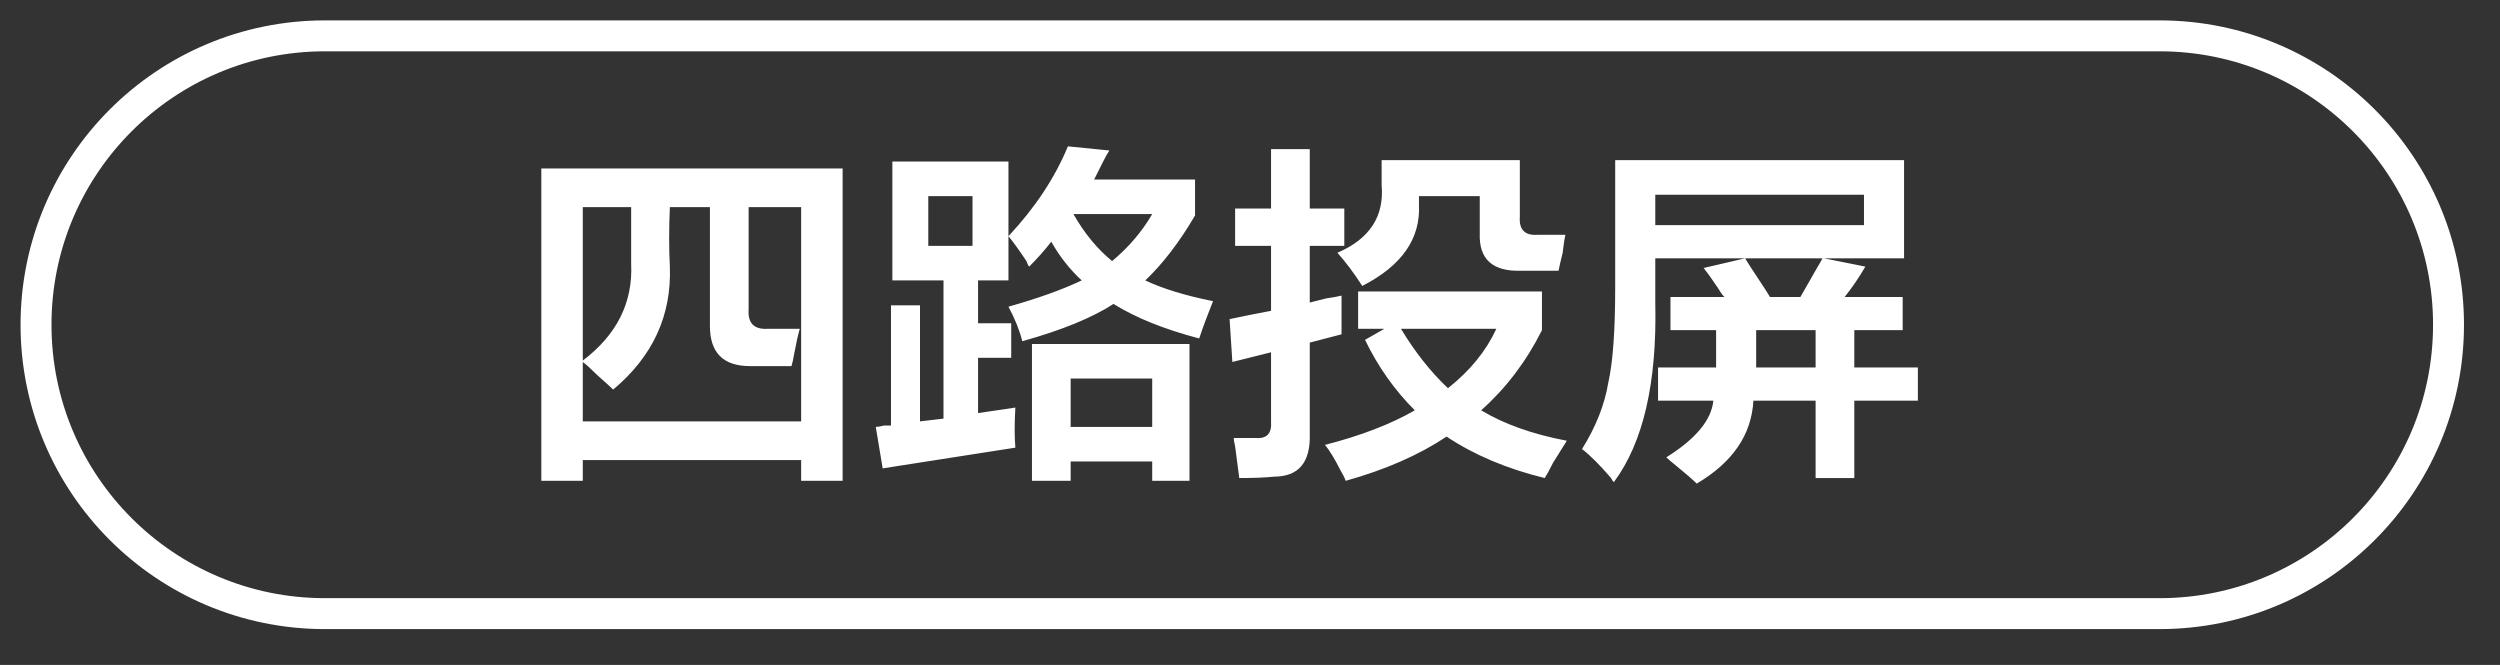 <svg 
 xmlns="http://www.w3.org/2000/svg"
 xmlns:xlink="http://www.w3.org/1999/xlink"
 width="121.25px" height="32.25px">
<rect width="100%" height="100%" fill="#333333" stroke="none"/>
<path fill-rule="evenodd"  fill="rgb(255, 255, 255)"
 d="M93.017,17.823 L93.017,19.432 L89.934,19.432 L89.934,23.185 L88.057,23.185 L88.057,19.432 L85.040,19.432 C84.950,21.085 84.035,22.425 82.292,23.454 C82.113,23.275 81.778,22.984 81.287,22.582 C81.062,22.403 80.906,22.269 80.817,22.180 C82.247,21.286 83.006,20.370 83.097,19.432 L80.415,19.432 L80.415,17.823 L83.231,17.823 L83.231,16.013 L81.018,16.013 L81.018,14.404 L83.633,14.404 C83.543,14.316 83.432,14.159 83.298,13.935 C83.029,13.533 82.805,13.221 82.627,12.997 L84.638,12.528 C84.772,12.752 84.973,13.064 85.241,13.466 C85.510,13.868 85.711,14.181 85.845,14.404 L87.319,14.404 C87.498,14.092 87.766,13.623 88.124,12.997 C88.258,12.774 88.347,12.618 88.392,12.528 L84.638,12.528 L80.281,12.528 L80.281,14.673 C80.370,18.560 79.700,21.465 78.270,23.386 C78.225,23.342 78.180,23.275 78.136,23.185 C77.600,22.559 77.131,22.090 76.728,21.778 C77.399,20.705 77.823,19.633 78.002,18.560 C78.225,17.578 78.337,16.036 78.337,13.935 L78.337,7.768 L92.347,7.768 L92.347,12.528 L88.459,12.528 L90.470,12.930 C90.157,13.466 89.822,13.958 89.465,14.404 L92.280,14.404 L92.280,16.013 L89.934,16.013 L89.934,17.823 L93.017,17.823 ZM88.057,16.013 L85.174,16.013 L85.174,17.823 L88.057,17.823 L88.057,16.013 ZM90.403,10.919 L90.403,9.444 L80.281,9.444 L80.281,10.919 L90.403,10.919 ZM74.919,23.185 C73.086,22.738 71.500,22.068 70.159,21.175 C68.819,22.068 67.187,22.783 65.266,23.320 C65.221,23.185 65.132,23.006 64.998,22.783 C64.730,22.247 64.484,21.845 64.261,21.577 C66.003,21.131 67.455,20.571 68.618,19.901 C67.634,18.919 66.830,17.779 66.204,16.482 L67.143,15.946 L65.869,15.946 L65.869,14.136 L74.785,14.136 L74.785,16.013 C74.024,17.533 73.042,18.828 71.835,19.901 C72.952,20.571 74.337,21.063 75.991,21.376 C75.857,21.599 75.633,21.956 75.321,22.448 C75.142,22.805 75.008,23.052 74.919,23.185 ZM72.573,15.946 L67.947,15.946 C68.618,17.064 69.377,18.024 70.226,18.828 C71.299,17.980 72.080,17.019 72.573,15.946 ZM75.589,13.131 L73.779,13.131 C72.393,13.176 71.723,12.573 71.768,11.321 L71.768,9.511 L68.819,9.511 L68.819,9.913 C68.908,11.567 67.991,12.886 66.070,13.868 C65.668,13.243 65.266,12.707 64.864,12.259 C66.428,11.589 67.143,10.494 67.009,8.975 L67.009,7.768 L73.712,7.768 L73.712,10.517 C73.667,11.143 73.957,11.433 74.583,11.388 L75.924,11.388 C75.879,11.567 75.834,11.857 75.790,12.259 C75.700,12.618 75.633,12.908 75.589,13.131 ZM63.523,14.673 C63.701,14.629 63.969,14.562 64.328,14.471 C64.640,14.427 64.886,14.382 65.065,14.337 C65.065,15.098 65.065,15.723 65.065,16.214 L63.523,16.616 L63.523,21.040 C63.567,22.425 62.987,23.118 61.780,23.118 C61.378,23.162 60.819,23.185 60.105,23.185 C60.060,22.827 59.993,22.314 59.903,21.644 C59.858,21.465 59.836,21.331 59.836,21.242 C59.926,21.242 60.283,21.242 60.909,21.242 C61.445,21.286 61.690,21.019 61.646,20.437 L61.646,17.086 L59.769,17.555 L59.635,15.477 C60.261,15.343 60.931,15.209 61.646,15.075 L61.646,11.924 L59.903,11.924 L59.903,10.114 L61.646,10.114 L61.646,7.232 L63.523,7.232 L63.523,10.114 L65.199,10.114 L65.199,11.924 L63.523,11.924 L63.523,14.673 ZM58.831,14.606 C58.563,15.276 58.339,15.879 58.161,16.415 C56.462,15.969 55.077,15.410 54.005,14.740 C52.976,15.410 51.502,16.013 49.581,16.549 C49.447,16.013 49.222,15.455 48.910,14.874 C50.340,14.471 51.525,14.047 52.463,13.600 C51.882,13.064 51.390,12.439 50.988,11.723 C50.675,12.125 50.318,12.528 49.916,12.930 C49.871,12.886 49.826,12.796 49.782,12.662 C49.424,12.125 49.133,11.723 48.910,11.455 C50.206,10.070 51.166,8.618 51.793,7.098 L53.804,7.299 C53.714,7.433 53.602,7.634 53.468,7.902 C53.289,8.261 53.155,8.529 53.066,8.707 L57.960,8.707 L57.960,10.450 C57.199,11.746 56.395,12.796 55.546,13.600 C56.395,14.002 57.490,14.337 58.831,14.606 ZM55.882,10.383 L52.061,10.383 C52.597,11.321 53.222,12.081 53.938,12.662 C54.742,11.991 55.389,11.232 55.882,10.383 ZM47.436,13.600 L47.436,15.678 L49.044,15.678 L49.044,17.354 L47.436,17.354 L47.436,20.035 L49.245,19.767 C49.200,20.527 49.200,21.175 49.245,21.711 C46.966,22.068 44.821,22.403 42.810,22.716 L42.475,20.705 C42.564,20.705 42.698,20.683 42.877,20.638 C43.012,20.638 43.123,20.638 43.213,20.638 L43.213,14.807 L44.620,14.807 L44.620,20.437 L45.760,20.303 L45.760,13.600 L43.280,13.600 L43.280,7.835 L48.910,7.835 L48.910,11.455 L48.910,13.600 L47.436,13.600 ZM47.167,9.511 L45.022,9.511 L45.022,11.924 L47.167,11.924 L47.167,9.511 ZM38.856,22.314 L28.265,22.314 L28.265,23.320 L26.254,23.320 L26.254,8.171 L40.867,8.171 L40.867,23.320 L38.856,23.320 L38.856,22.314 ZM30.611,10.047 L28.265,10.047 L28.265,17.488 C29.917,16.237 30.700,14.673 30.611,12.796 C30.611,11.947 30.611,11.031 30.611,10.047 ZM38.856,10.047 L36.308,10.047 L36.308,15.008 C36.263,15.678 36.576,15.991 37.247,15.946 L38.789,15.946 C38.698,16.259 38.609,16.662 38.520,17.153 C38.475,17.421 38.430,17.622 38.386,17.756 L36.375,17.756 C35.079,17.756 34.431,17.109 34.431,15.812 L34.431,10.047 L32.488,10.047 C32.442,11.120 32.442,12.081 32.488,12.930 C32.577,15.299 31.660,17.287 29.739,18.895 C29.605,18.762 29.359,18.538 29.002,18.225 C28.689,17.913 28.443,17.689 28.265,17.555 L28.265,20.437 L38.856,20.437 L38.856,10.047 ZM57.691,23.320 L55.882,23.320 L55.882,22.381 L51.927,22.381 L51.927,23.320 L50.050,23.320 L50.050,16.683 L57.691,16.683 L57.691,23.320 ZM55.882,18.359 L51.927,18.359 L51.927,20.705 L55.882,20.705 L55.882,18.359 Z"/>
<path fill-rule="evenodd"  stroke="rgb(255, 255, 255)" stroke-width="1.5px" stroke-linecap="butt" stroke-linejoin="miter" fill="none"
 d="M15.758,1.739 L104.742,1.739 C112.480,1.739 118.753,8.012 118.753,15.750 C118.753,23.488 112.480,29.761 104.742,29.761 L15.758,29.761 C8.020,29.761 1.747,23.488 1.747,15.750 C1.747,8.012 8.020,1.739 15.758,1.739 Z"/>
</svg>

